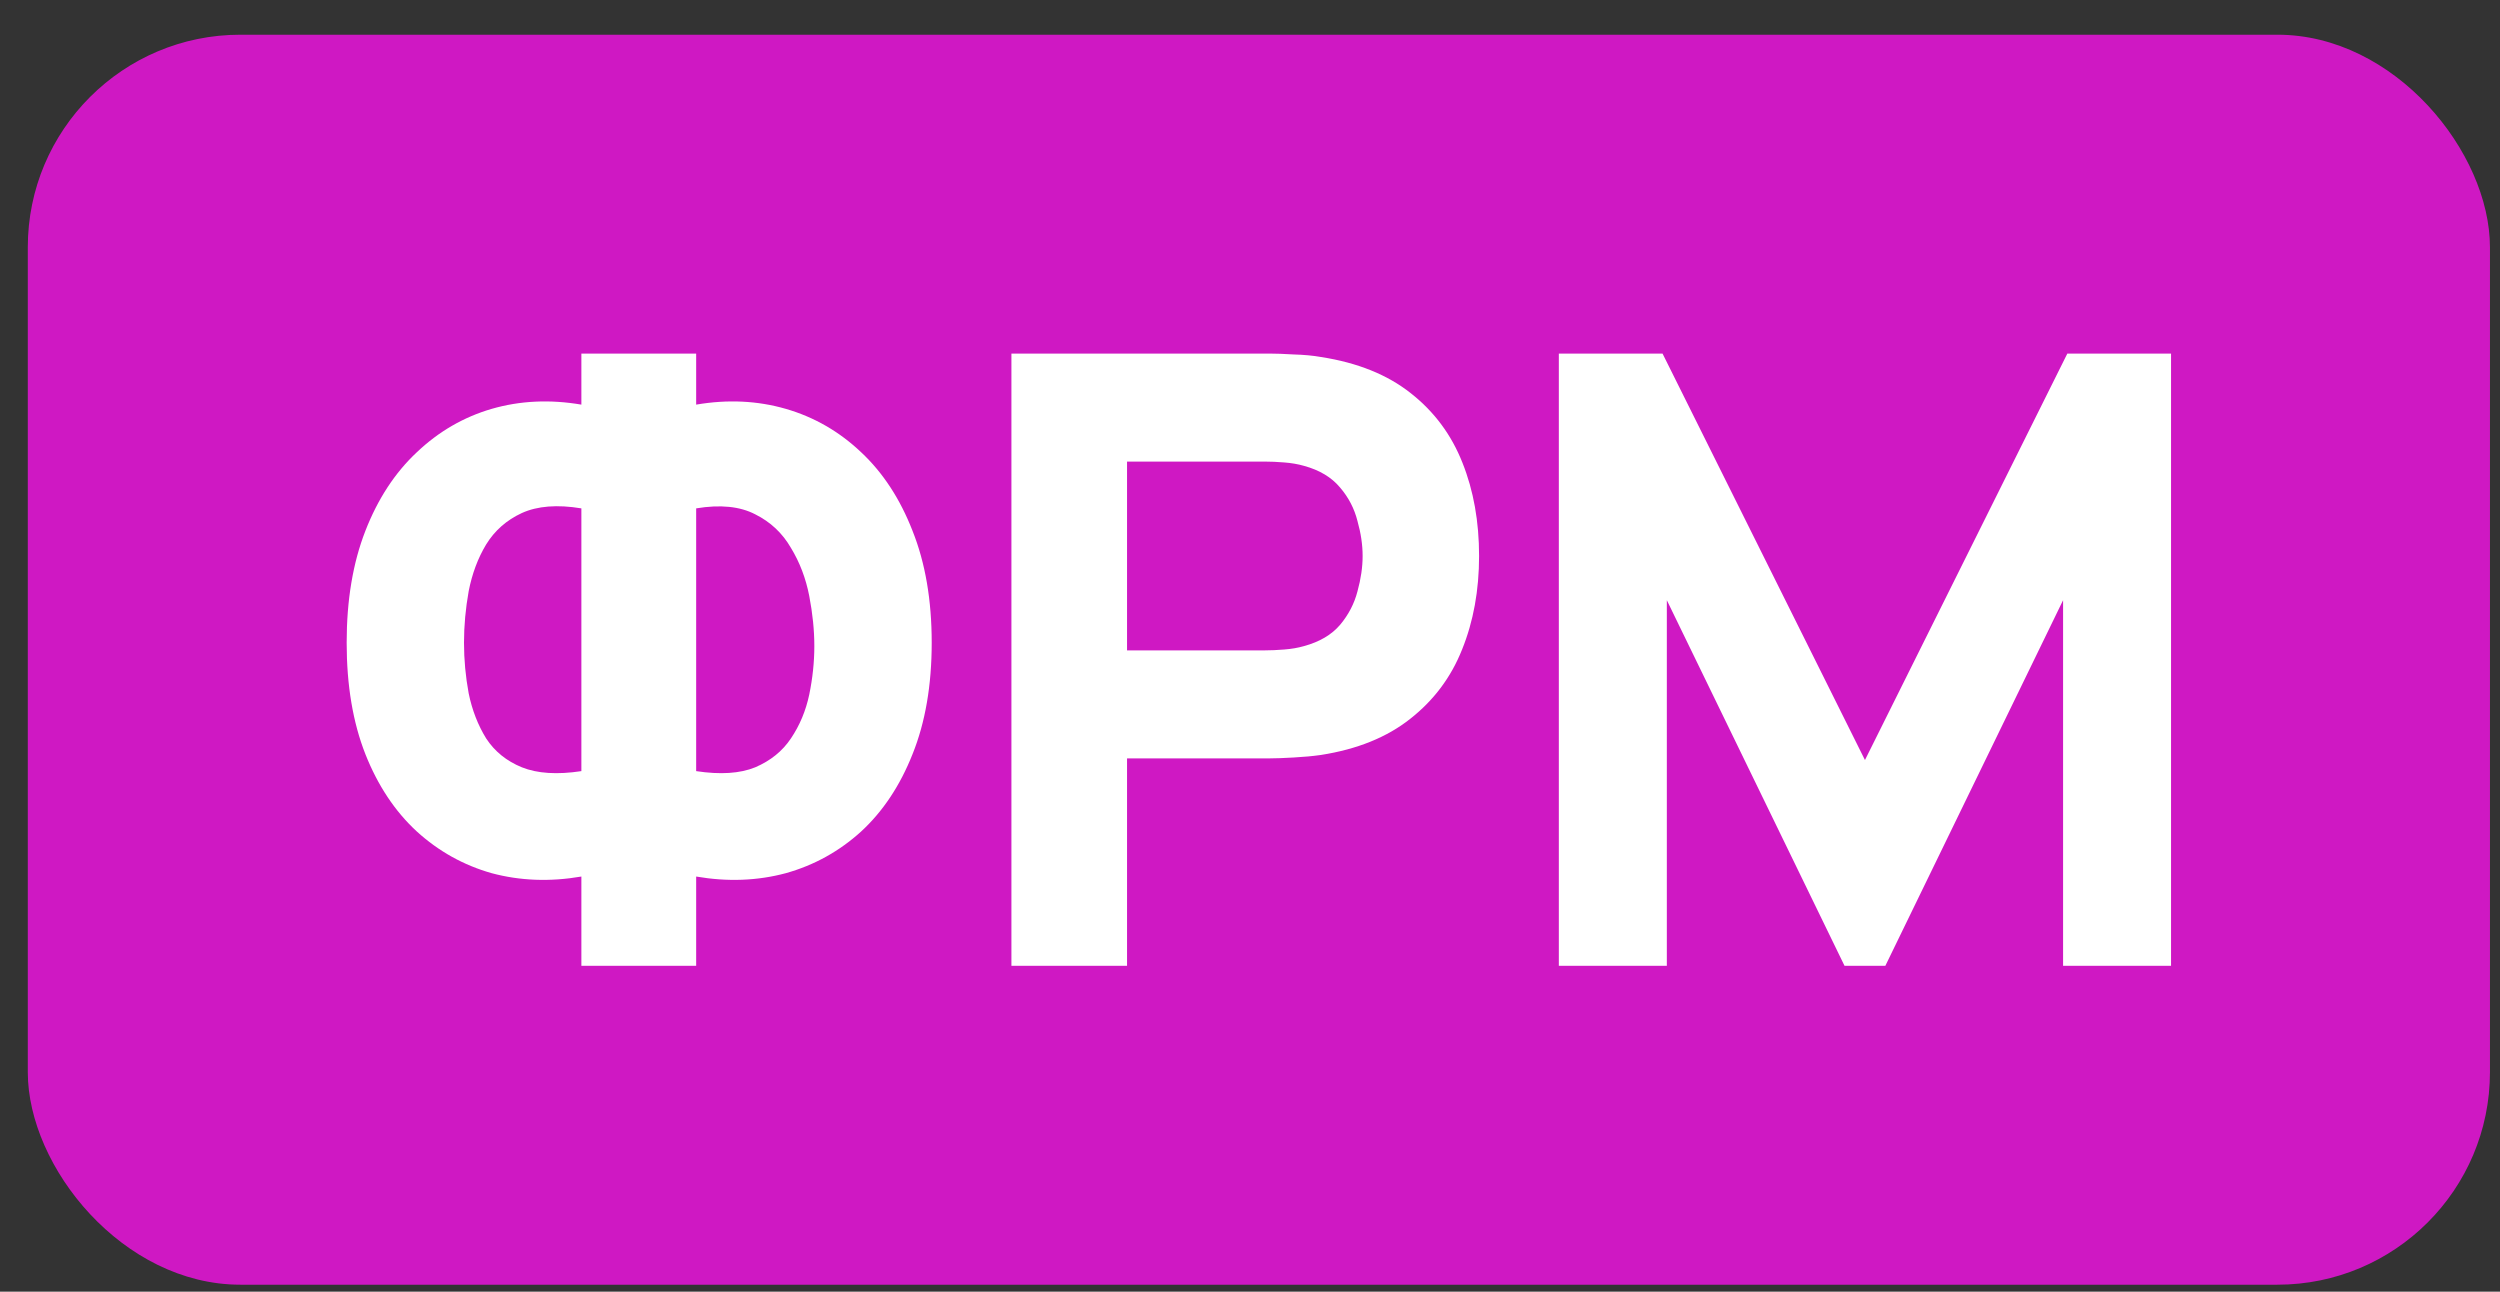 <?xml version="1.0" encoding="UTF-8"?> <svg xmlns="http://www.w3.org/2000/svg" width="60" height="31" viewBox="0 0 60 31" fill="none"><rect x="0" y="0" width="60" height="31" fill="#333333" stroke="none"/><rect x="0.667" y="0.833" width="59.092" height="30" rx="5.102" fill="#CF18C3"></rect><path d="M13.953 23.18V21.037C13.197 21.167 12.48 21.139 11.799 20.956C11.126 20.765 10.527 20.432 10.004 19.956C9.48 19.473 9.068 18.854 8.769 18.099C8.469 17.337 8.32 16.445 8.32 15.425C8.32 14.405 8.469 13.51 8.769 12.741C9.068 11.973 9.48 11.344 10.004 10.854C10.527 10.357 11.126 10.01 11.799 9.813C12.48 9.616 13.197 9.582 13.953 9.711V8.486H16.708V9.711C17.463 9.582 18.18 9.616 18.861 9.813C19.541 10.01 20.143 10.357 20.667 10.854C21.191 11.344 21.602 11.973 21.901 12.741C22.208 13.51 22.361 14.405 22.361 15.425C22.361 16.445 22.208 17.337 21.901 18.099C21.602 18.854 21.191 19.473 20.667 19.956C20.143 20.432 19.541 20.765 18.861 20.956C18.18 21.139 17.463 21.167 16.708 21.037V23.18H13.953ZM13.953 18.507V12.201C13.374 12.105 12.898 12.143 12.524 12.313C12.157 12.483 11.871 12.735 11.667 13.068C11.47 13.395 11.33 13.769 11.248 14.19C11.174 14.605 11.136 15.017 11.136 15.425C11.136 15.833 11.174 16.238 11.248 16.639C11.33 17.041 11.47 17.401 11.667 17.721C11.871 18.034 12.157 18.265 12.524 18.415C12.898 18.565 13.374 18.595 13.953 18.507ZM16.708 18.507C17.286 18.595 17.759 18.565 18.126 18.415C18.493 18.258 18.779 18.027 18.983 17.721C19.194 17.408 19.34 17.058 19.422 16.67C19.503 16.275 19.544 15.888 19.544 15.507C19.544 15.126 19.503 14.724 19.422 14.303C19.34 13.881 19.194 13.496 18.983 13.15C18.779 12.796 18.493 12.527 18.126 12.344C17.759 12.153 17.286 12.105 16.708 12.201V18.507Z" fill="white"></path><path d="M24.274 23.18V8.486H30.478C30.621 8.486 30.811 8.493 31.049 8.507C31.294 8.514 31.512 8.534 31.703 8.568C32.58 8.704 33.298 8.993 33.856 9.435C34.42 9.877 34.835 10.435 35.1 11.109C35.366 11.775 35.498 12.52 35.498 13.344C35.498 14.167 35.362 14.915 35.09 15.588C34.825 16.255 34.41 16.809 33.845 17.252C33.288 17.694 32.573 17.983 31.703 18.119C31.512 18.146 31.294 18.167 31.049 18.18C30.805 18.194 30.614 18.201 30.478 18.201H27.049V23.18H24.274ZM27.049 15.609H30.356C30.498 15.609 30.655 15.602 30.825 15.588C30.995 15.575 31.151 15.548 31.294 15.507C31.669 15.405 31.958 15.235 32.162 14.996C32.366 14.752 32.505 14.483 32.58 14.19C32.662 13.891 32.703 13.609 32.703 13.344C32.703 13.078 32.662 12.799 32.58 12.507C32.505 12.207 32.366 11.939 32.162 11.701C31.958 11.456 31.669 11.282 31.294 11.18C31.151 11.139 30.995 11.112 30.825 11.099C30.655 11.085 30.498 11.078 30.356 11.078H27.049V15.609Z" fill="white"></path><path d="M37.412 23.18V8.486H39.901L44.759 18.241L49.616 8.486H52.105V23.18H49.514V14.405L45.248 23.18H44.269L40.004 14.405V23.18H37.412Z" fill="white"></path></svg> 
